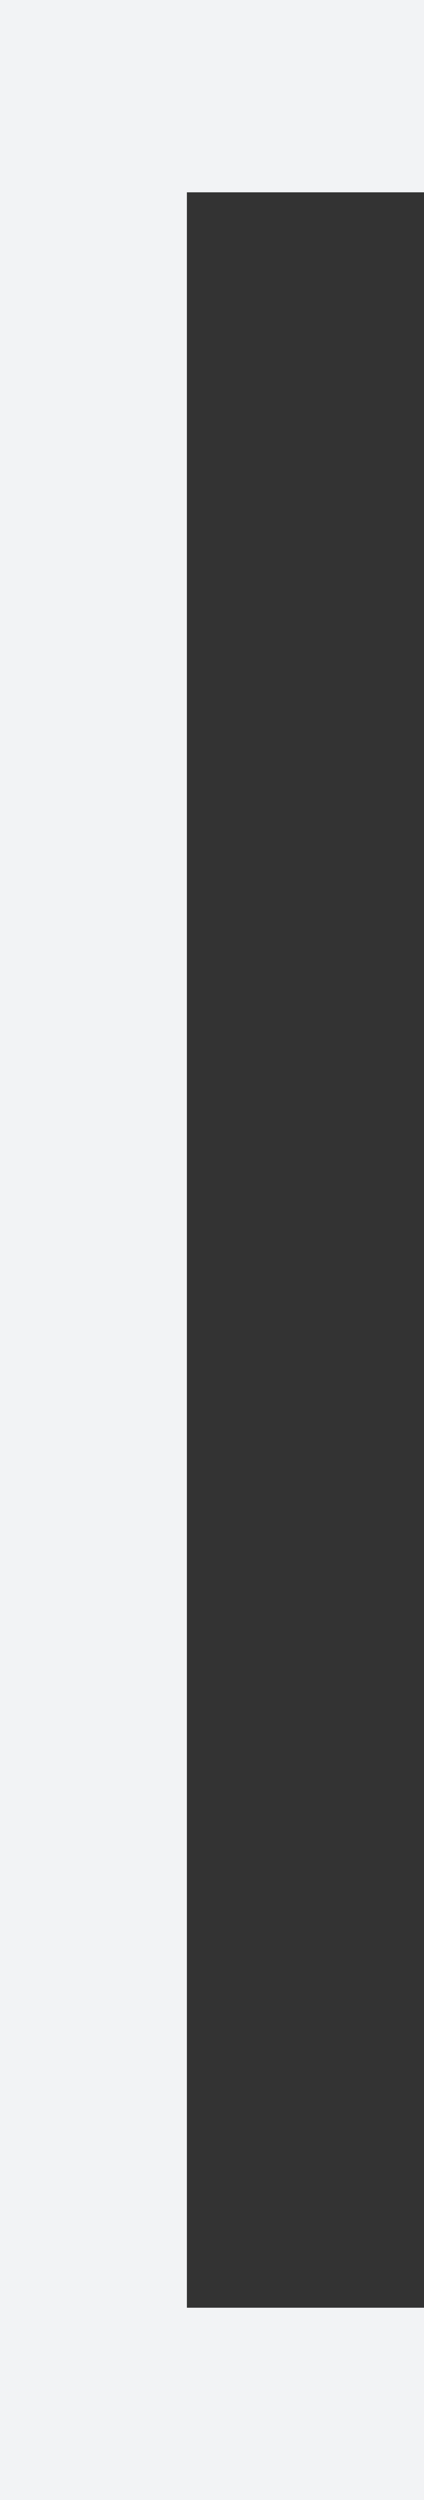 <?xml version="1.0" encoding="UTF-8"?> <svg xmlns="http://www.w3.org/2000/svg" width="9" height="53" viewBox="0 0 9 53" fill="none"><rect x="0" y="0" width="9" height="53" fill="#333333" stroke="none"/><path d="M9 0H0V53H9V48.923H3.967V4.077H9V0Z" fill="#F2F3F5"></path></svg> 